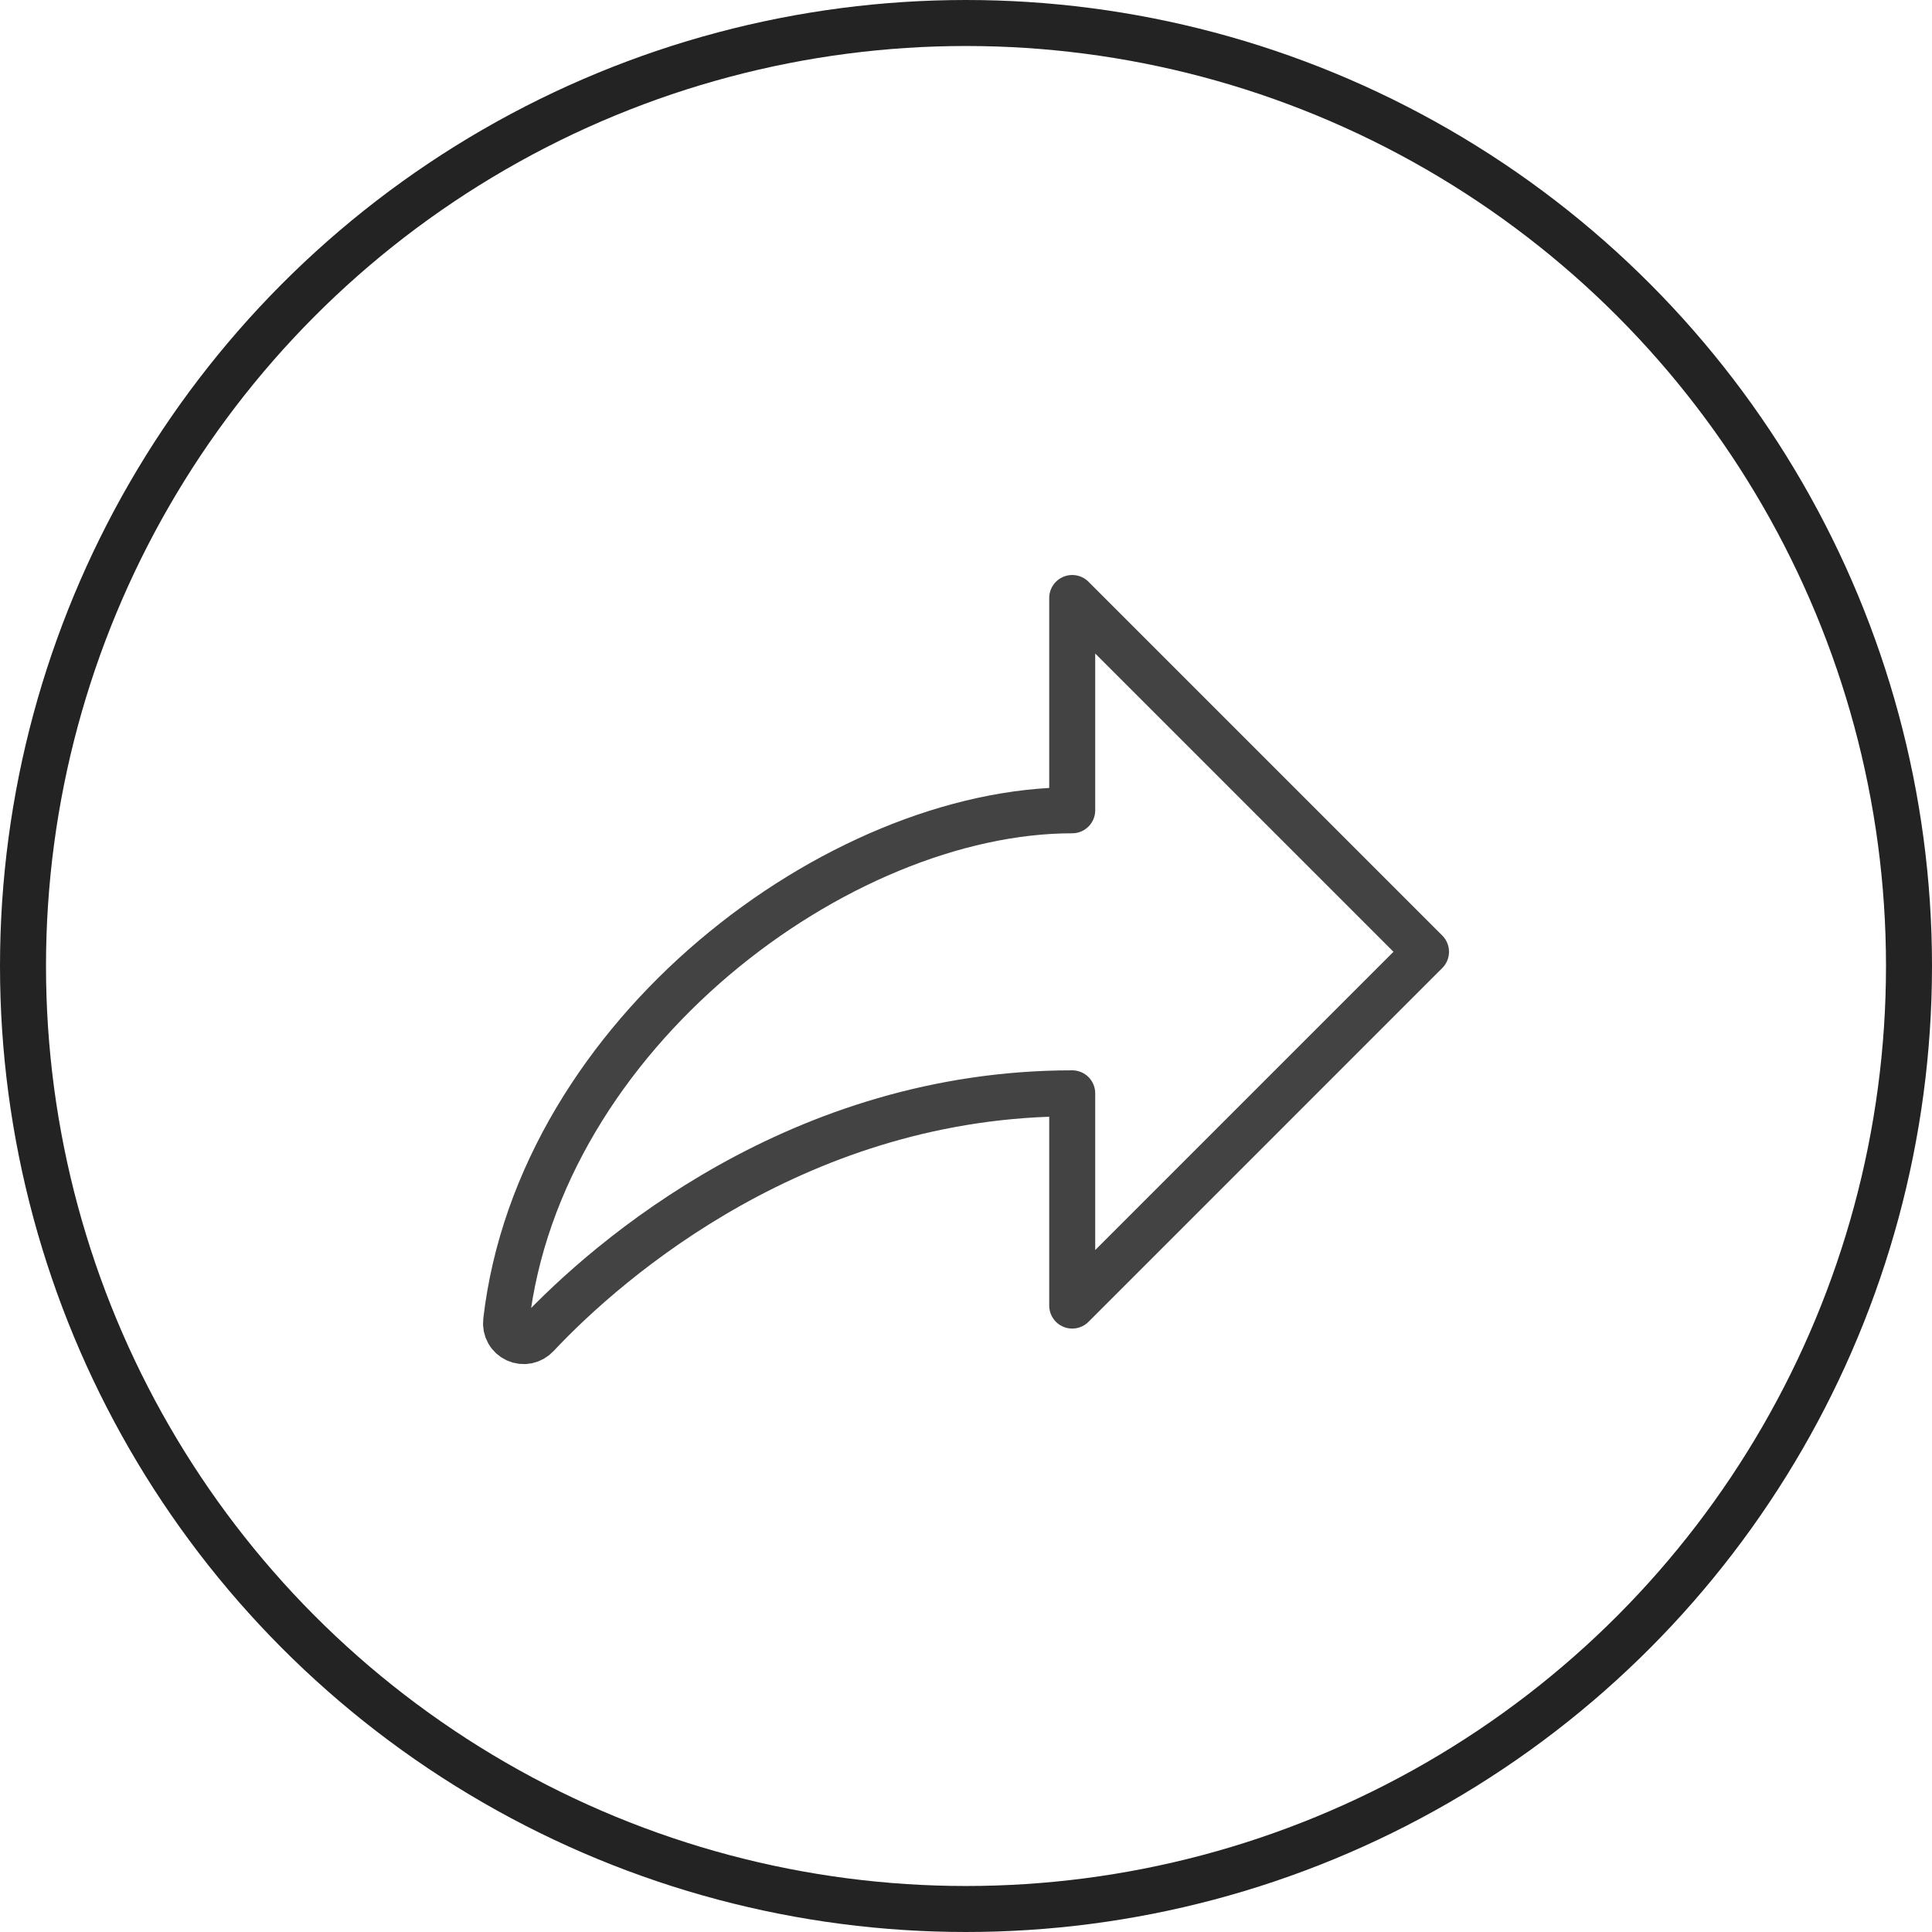 <svg width="42" height="42" viewBox="0 0 42 42" fill="none" xmlns="http://www.w3.org/2000/svg">
<g id="Group 2244">
<circle id="Ellipse 18" cx="21" cy="21" r="20.5" stroke="#232323"/>
<path id="Vector" d="M11.669 29.029C13.252 27.343 17.406 23.768 23.309 23.768V28.382L31 20.691L23.309 13V17.615C18.233 17.615 11.725 22.465 11.003 28.723C10.993 28.804 11.009 28.886 11.049 28.957C11.088 29.029 11.15 29.085 11.224 29.119C11.298 29.153 11.382 29.163 11.461 29.147C11.541 29.13 11.614 29.089 11.669 29.029Z" stroke="#434343" stroke-linecap="round" stroke-linejoin="round"/>
</g>
</svg>
